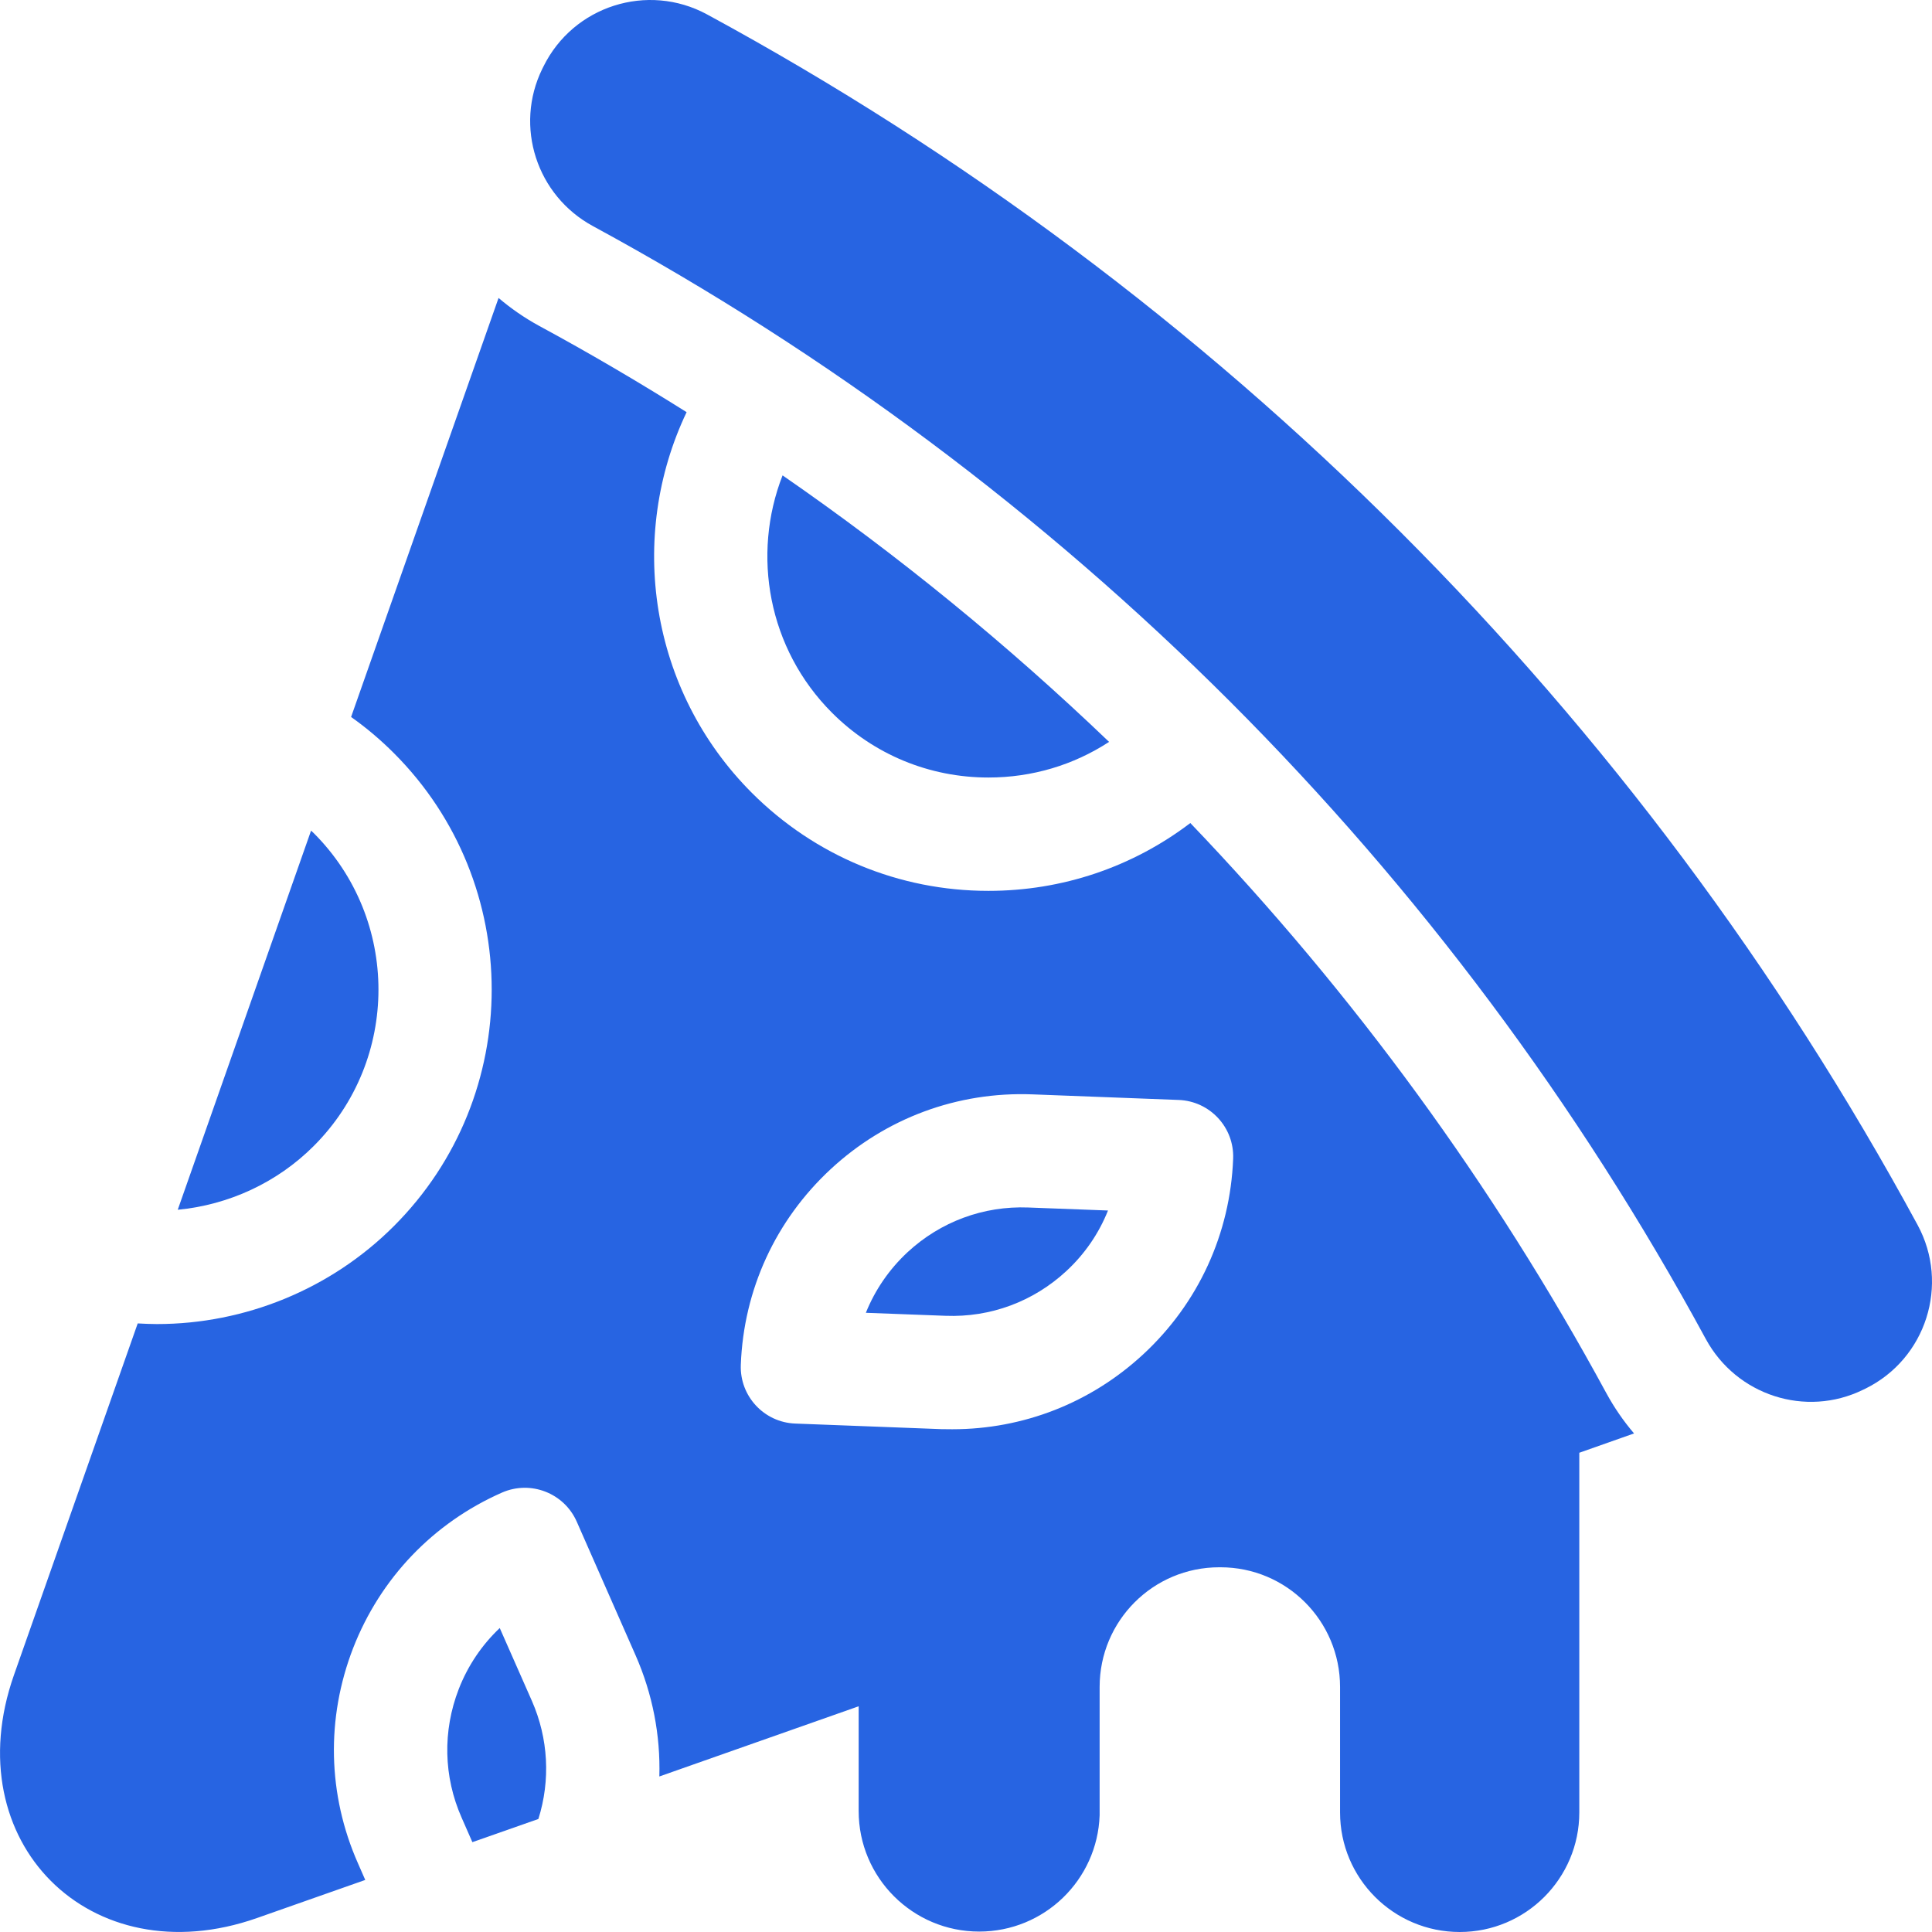 <svg width="18" height="18" viewBox="0 0 18 18" fill="none" xmlns="http://www.w3.org/2000/svg">
<path d="M17.866 11.413C16.572 9.027 14.946 6.854 13.046 4.954C11.146 3.054 8.973 1.428 6.587 0.134C6.033 -0.166 5.34 0.055 5.062 0.622C5.059 0.628 5.056 0.635 5.052 0.642C4.79 1.178 5 1.823 5.525 2.107C7.718 3.297 9.715 4.792 11.462 6.538C13.208 8.285 14.703 10.282 15.893 12.476C16.178 13 16.823 13.21 17.358 12.948C17.365 12.944 17.372 12.941 17.379 12.938C17.945 12.66 18.166 11.967 17.866 11.413Z" fill="#2764E2"/>
<path d="M2.923 10.677C3.727 9.874 3.727 8.566 2.923 7.762C2.915 7.754 2.906 7.747 2.898 7.739L1.656 11.271C2.13 11.226 2.581 11.019 2.923 10.677Z" fill="#2764E2"/>
<path d="M4.956 15.848L4.656 15.168C4.49 15.325 4.359 15.518 4.274 15.737C4.123 16.127 4.132 16.553 4.301 16.935L4.401 17.163L5.016 16.947C5.13 16.585 5.109 16.197 4.956 15.848Z" fill="#2764E2"/>
<path d="M9.209 7.244C9.615 7.244 10.002 7.128 10.333 6.912C9.385 6.004 8.369 5.174 7.291 4.429C7.002 5.169 7.155 6.044 7.752 6.641C8.141 7.03 8.659 7.244 9.209 7.244Z" fill="#2764E2"/>
<path d="M14.965 12.978C13.915 11.042 12.612 9.258 11.09 7.668C10.551 8.078 9.897 8.3 9.209 8.3C8.377 8.3 7.594 7.975 7.005 7.387C6.048 6.429 5.845 4.998 6.397 3.84C5.948 3.558 5.489 3.288 5.021 3.035C4.884 2.96 4.759 2.873 4.645 2.776L3.271 6.68C3.413 6.78 3.546 6.893 3.669 7.016C4.885 8.231 4.885 10.209 3.669 11.424C3.082 12.011 2.282 12.336 1.462 12.336C1.402 12.336 1.342 12.333 1.283 12.33L0.13 15.606C-0.143 16.382 0.035 17.085 0.475 17.525C0.915 17.965 1.617 18.143 2.394 17.87L3.403 17.515L3.335 17.36C3.052 16.72 3.037 16.008 3.29 15.355C3.544 14.703 4.037 14.188 4.677 13.906C4.944 13.789 5.255 13.91 5.373 14.176L5.922 15.423C6.08 15.783 6.154 16.167 6.143 16.551L8 15.897V16.873C8 17.493 8.503 17.996 9.123 17.996C9.73 17.996 10.224 17.515 10.245 16.913V15.717C10.245 15.101 10.743 14.602 11.359 14.602H11.371C11.987 14.602 12.485 15.101 12.485 15.717V16.886C12.485 17.501 12.984 18 13.6 18C14.215 18 14.714 17.501 14.714 16.886V13.535L15.224 13.355C15.126 13.24 15.039 13.114 14.965 12.978ZM10.651 12.618C10.163 13.07 9.535 13.316 8.872 13.316C8.838 13.316 8.804 13.316 8.77 13.315L7.409 13.263C7.118 13.252 6.891 13.007 6.902 12.716C6.928 12.016 7.226 11.369 7.739 10.893C8.252 10.417 8.921 10.169 9.62 10.196L10.981 10.248C11.273 10.259 11.5 10.504 11.489 10.795C11.462 11.494 11.165 12.142 10.651 12.618Z" fill="#2764E2"/>
<path d="M8.456 11.666C8.284 11.826 8.152 12.019 8.067 12.231L8.81 12.259C9.228 12.275 9.627 12.127 9.934 11.843C10.107 11.683 10.238 11.491 10.323 11.278L9.58 11.25C9.162 11.234 8.763 11.382 8.456 11.666Z" fill="#2764E2"/>
</svg>

